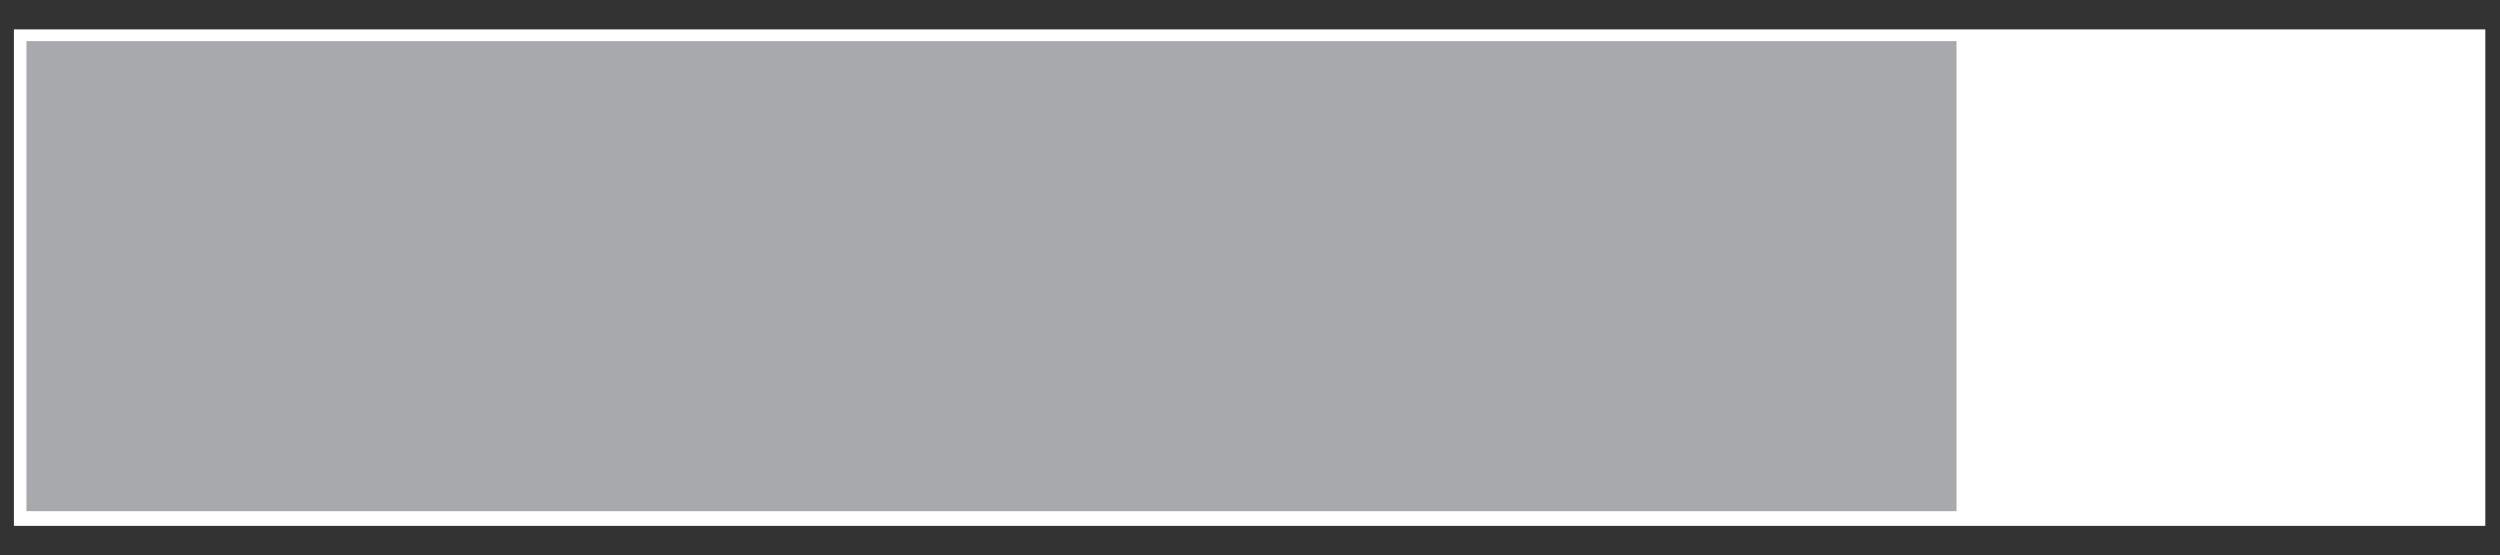 <?xml version="1.0" encoding="utf-8"?>
<!-- Generator: Adobe Illustrator 27.8.1, SVG Export Plug-In . SVG Version: 6.00 Build 0)  -->
<svg version="1.1" id="Layer_1" xmlns="http://www.w3.org/2000/svg" xmlns:xlink="http://www.w3.org/1999/xlink" x="0px" y="0px"
	 viewBox="0 0 85.1 18.9" style="enable-background:new 0 0 85.1 18.9;" xml:space="preserve">
<rect x="0" y="0" width="85.1" height="18.9" fill="#333333" stroke="none"/>
<style type="text/css">
	.st0{fill:#FFFFFF;}
	.st1{clip-path:url(#SVGID_00000045596352271501429320000007880556954100363455_);fill:none;stroke:#FFFFFF;stroke-width:0.453;}
	.st2{fill:#A7A9AC;}
</style>
<g>
	<polygon class="st0" points="84.2,1.2 0.9,1.2 0.7,1.2 0.7,1.4 0.7,17.5 0.7,17.7 0.9,17.7 84.2,17.7 84.4,17.7 84.4,17.5 
		84.4,1.4 84.4,1.2 	"/>
	<g>
		<defs>
			<rect id="SVGID_1_" x="0.4" y="1" width="84.2" height="16.9"/>
		</defs>
		<clipPath id="SVGID_00000043451219999523996710000002604527763360912280_">
			<use xlink:href="#SVGID_1_"  style="overflow:visible;"/>
		</clipPath>
		
			<polygon style="clip-path:url(#SVGID_00000043451219999523996710000002604527763360912280_);fill:none;stroke:#FFFFFF;stroke-width:0.453;" points="
			0.7,1.4 0.7,17.5 0.7,17.7 0.9,17.7 84.2,17.7 84.4,17.7 84.4,17.5 84.4,1.4 84.4,1.2 84.2,1.2 0.9,1.2 0.7,1.2 		"/>
	</g>
	<rect x="0.9" y="1.4" class="st2" width="65.7" height="16"/>
</g>
</svg>
